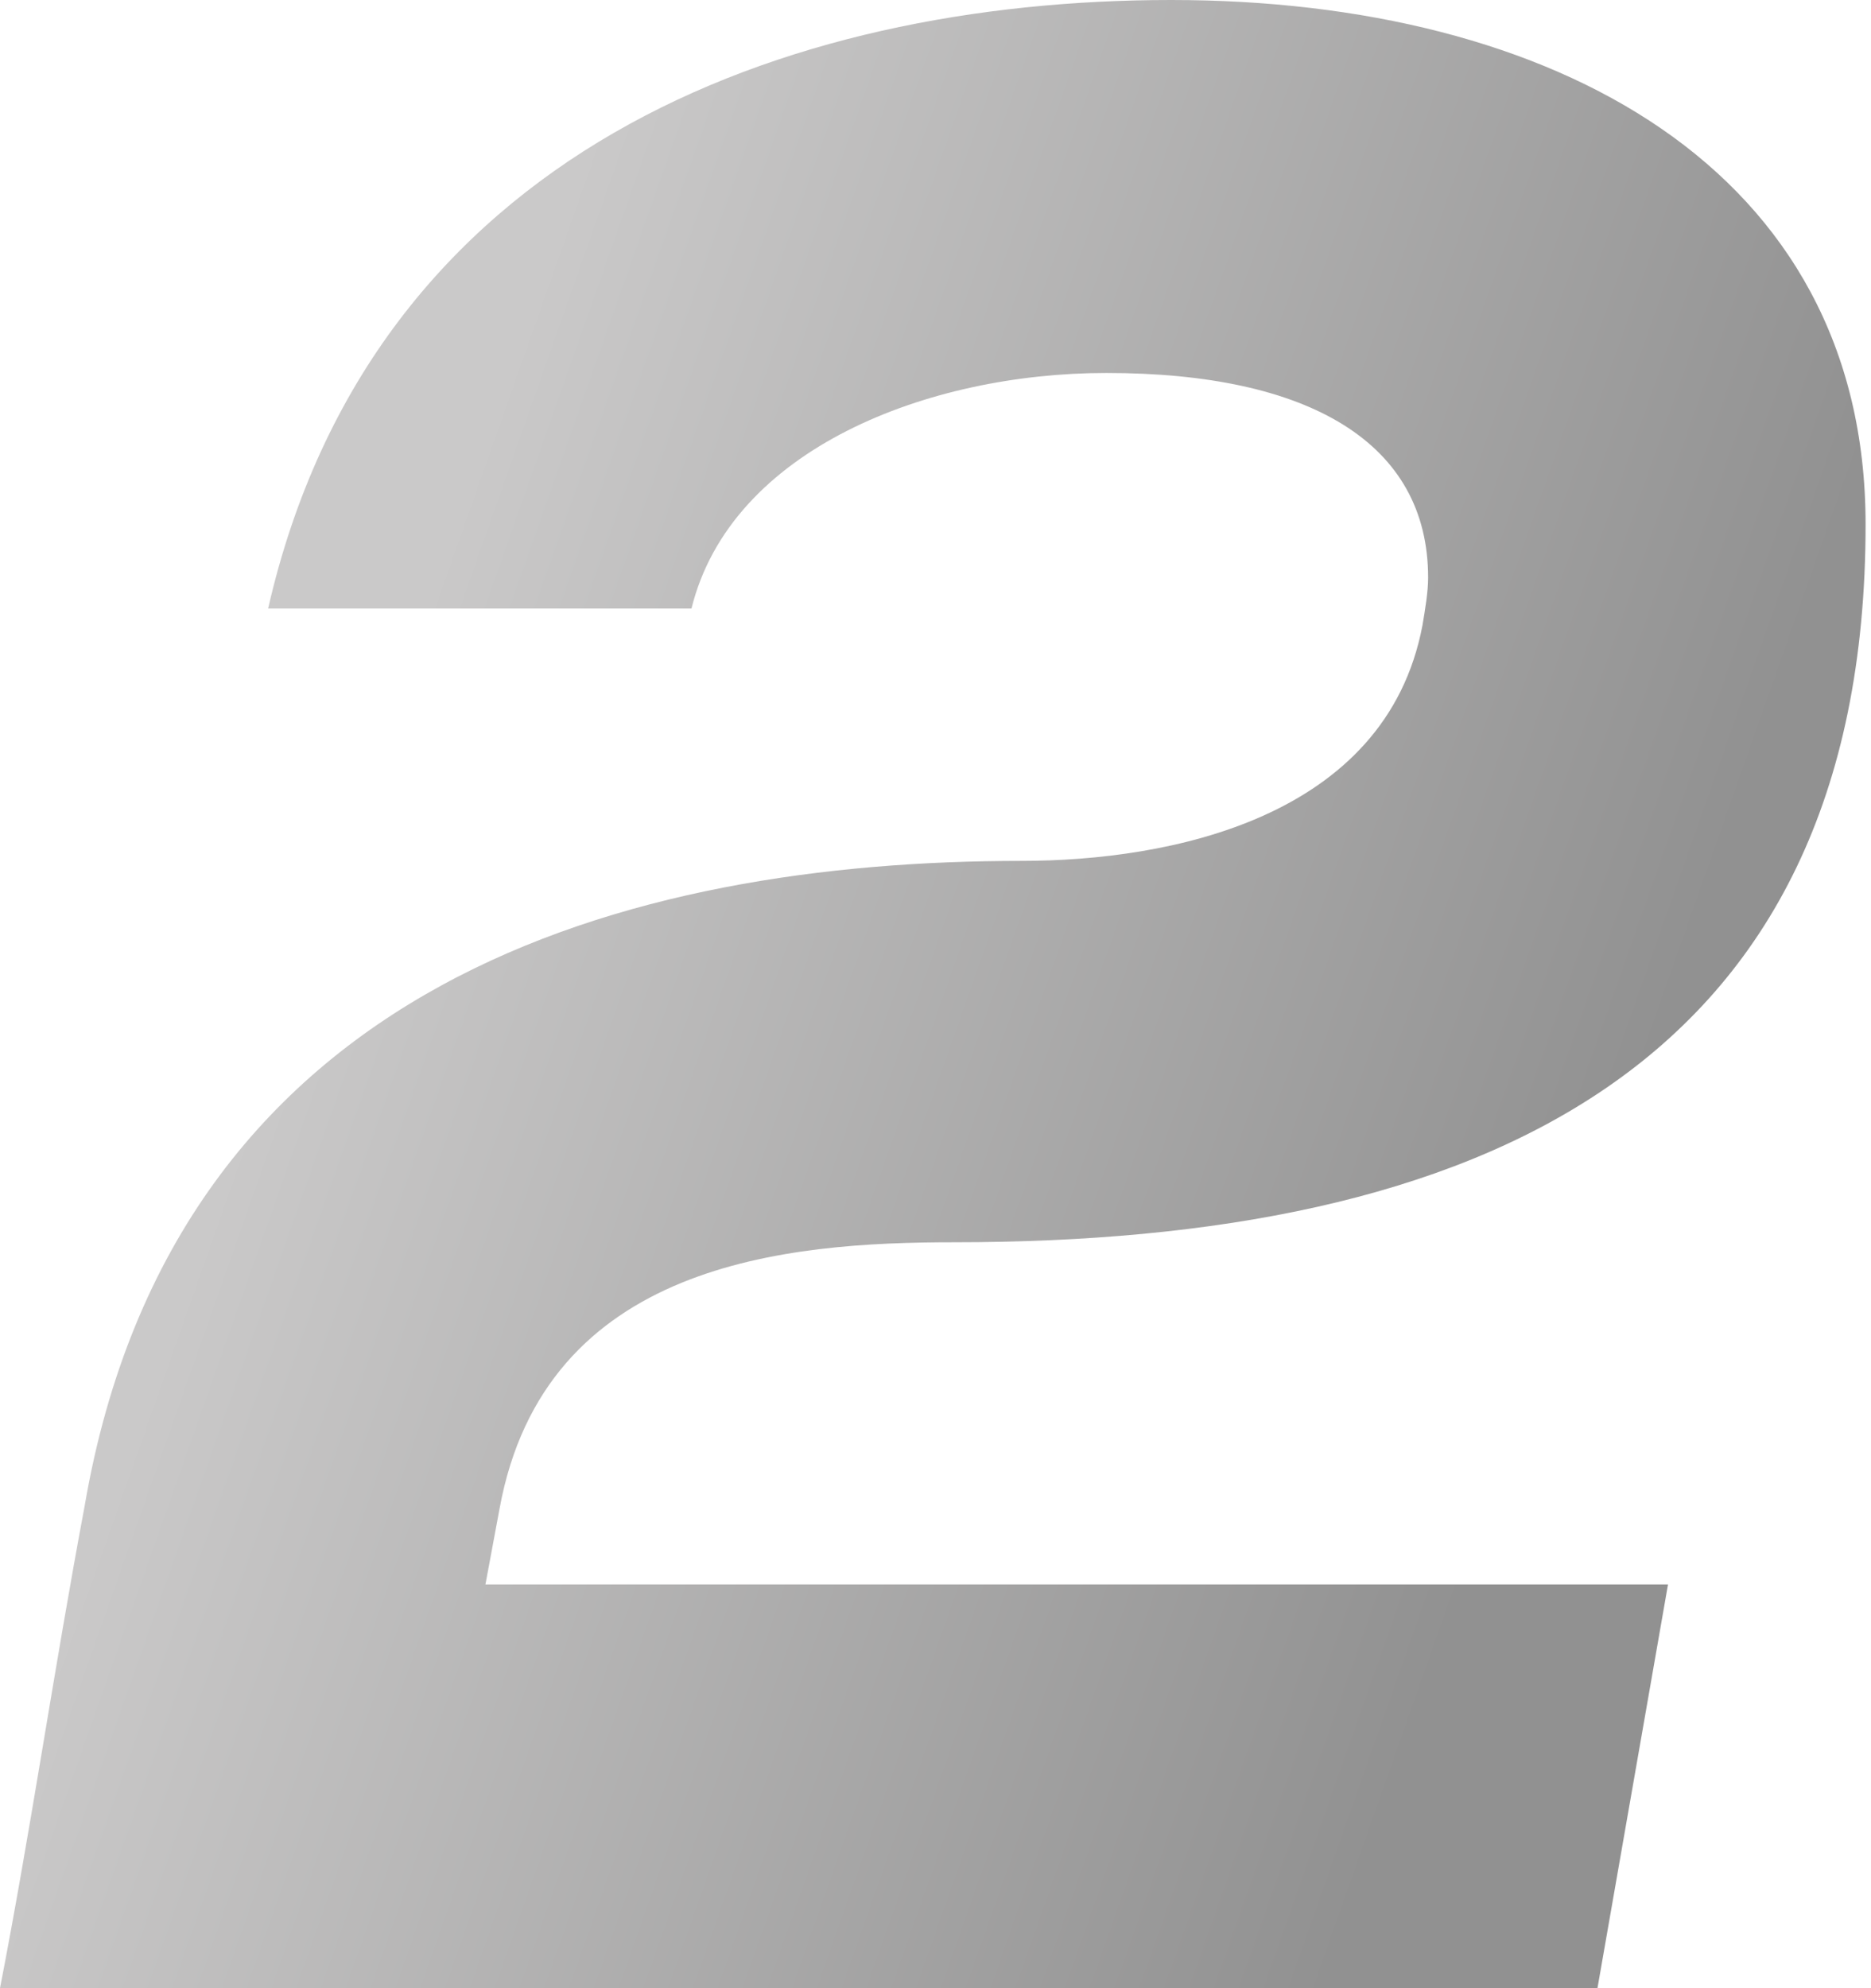 <svg width="96" height="102" viewBox="0 0 96 102" fill="none" xmlns="http://www.w3.org/2000/svg">
<path opacity="0.5" d="M13.757 31.219C19.115 7.769 40.258 0 60.098 0C79.647 0 95.722 8.632 95.722 26.903C95.722 54.956 75.737 63.732 48.947 63.732C40.403 63.732 27.949 64.739 25.632 77.399L24.908 81.284H85.585L81.965 102H0C1.593 93.8 2.751 85.743 4.344 77.255C8.978 50.209 32.438 44.166 52.422 44.166C59.953 44.166 71.103 42.008 72.986 32.082C73.131 31.219 73.276 30.355 73.276 29.636C73.276 22.731 67.194 19.134 56.767 19.134C47.644 19.134 37.507 23.018 35.479 31.219H13.757Z" fill="url(#paint0_linear_2594_11150)"/>
<defs>
<linearGradient id="paint0_linear_2594_11150" x1="20" y1="37.801" x2="83.382" y2="60.136" gradientUnits="userSpaceOnUse">
<stop stop-color="#959393"/>
<stop offset="1" stop-color="#232323"/>
</linearGradient>
</defs>
</svg>

